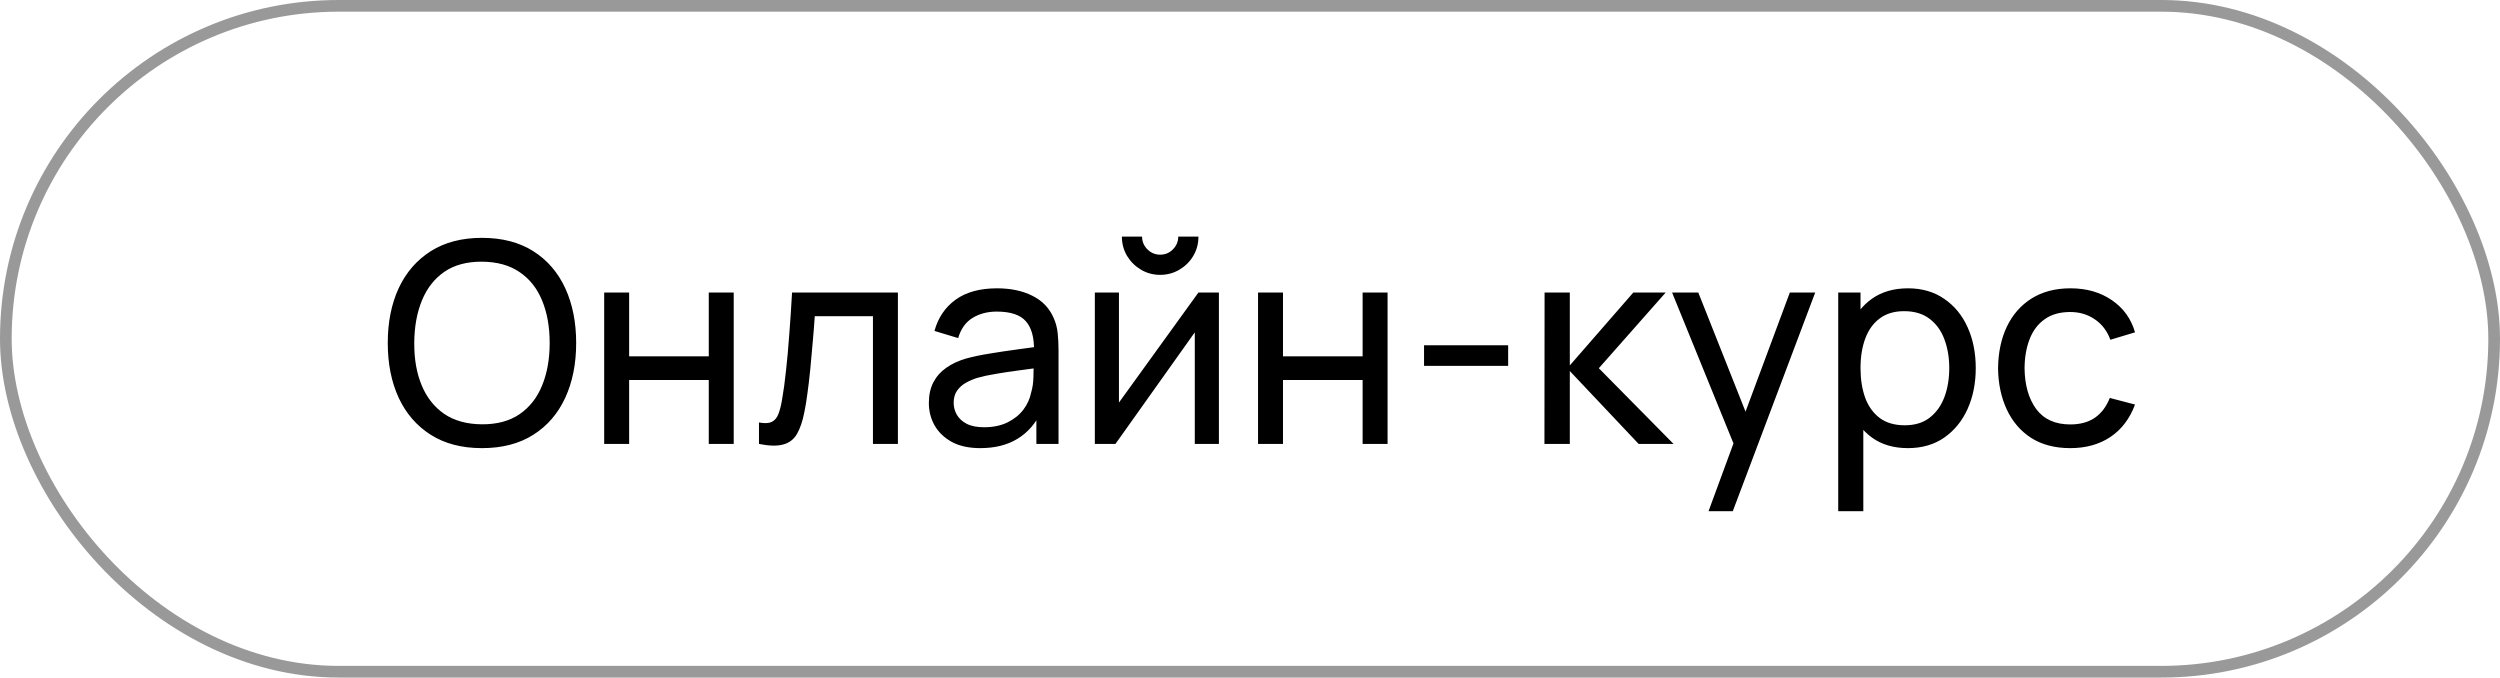 <?xml version="1.0" encoding="UTF-8"?> <svg xmlns="http://www.w3.org/2000/svg" width="107" height="29" viewBox="0 0 107 29" fill="none"> <rect opacity="0.4" x="0.25" y="0.25" width="106.5" height="28.5" rx="14.25" stroke="black" stroke-width="0.5"></rect> <path d="M20.628 19.18C19.768 19.18 19.038 18.99 18.438 18.61C17.838 18.23 17.38 17.702 17.064 17.026C16.752 16.35 16.596 15.568 16.596 14.68C16.596 13.792 16.752 13.01 17.064 12.334C17.38 11.658 17.838 11.13 18.438 10.75C19.038 10.37 19.768 10.18 20.628 10.18C21.492 10.18 22.224 10.37 22.824 10.75C23.424 11.13 23.88 11.658 24.192 12.334C24.504 13.01 24.66 13.792 24.66 14.68C24.66 15.568 24.504 16.35 24.192 17.026C23.88 17.702 23.424 18.23 22.824 18.61C22.224 18.99 21.492 19.18 20.628 19.18ZM20.628 18.16C21.272 18.164 21.808 18.02 22.236 17.728C22.668 17.432 22.99 17.022 23.202 16.498C23.418 15.974 23.526 15.368 23.526 14.68C23.526 13.988 23.418 13.382 23.202 12.862C22.99 12.342 22.668 11.936 22.236 11.644C21.808 11.352 21.272 11.204 20.628 11.2C19.984 11.196 19.448 11.34 19.02 11.632C18.596 11.924 18.276 12.332 18.06 12.856C17.844 13.38 17.734 13.988 17.73 14.68C17.726 15.368 17.832 15.972 18.048 16.492C18.264 17.012 18.586 17.42 19.014 17.716C19.446 18.008 19.984 18.156 20.628 18.16ZM25.859 19V12.52H26.927V15.25H30.335V12.52H31.403V19H30.335V16.264H26.927V19H25.859ZM32.484 19V18.082C32.724 18.126 32.906 18.118 33.03 18.058C33.158 17.994 33.252 17.884 33.312 17.728C33.376 17.568 33.428 17.368 33.468 17.128C33.536 16.748 33.594 16.324 33.642 15.856C33.694 15.388 33.74 14.876 33.78 14.32C33.824 13.76 33.864 13.16 33.9 12.52H38.43V19H37.362V13.534H34.872C34.848 13.902 34.818 14.28 34.782 14.668C34.75 15.056 34.716 15.434 34.68 15.802C34.644 16.166 34.604 16.506 34.56 16.822C34.52 17.134 34.476 17.404 34.428 17.632C34.352 18.024 34.246 18.338 34.11 18.574C33.974 18.806 33.778 18.956 33.522 19.024C33.266 19.096 32.92 19.088 32.484 19ZM41.957 19.18C41.473 19.18 41.067 19.092 40.739 18.916C40.415 18.736 40.169 18.5 40.001 18.208C39.837 17.916 39.755 17.596 39.755 17.248C39.755 16.908 39.819 16.614 39.947 16.366C40.079 16.114 40.263 15.906 40.499 15.742C40.735 15.574 41.017 15.442 41.345 15.346C41.653 15.262 41.997 15.19 42.377 15.13C42.761 15.066 43.149 15.008 43.541 14.956C43.933 14.904 44.299 14.854 44.639 14.806L44.255 15.028C44.267 14.452 44.151 14.026 43.907 13.75C43.667 13.474 43.251 13.336 42.659 13.336C42.267 13.336 41.923 13.426 41.627 13.606C41.335 13.782 41.129 14.07 41.009 14.47L39.995 14.164C40.151 13.596 40.453 13.15 40.901 12.826C41.349 12.502 41.939 12.34 42.671 12.34C43.259 12.34 43.763 12.446 44.183 12.658C44.607 12.866 44.911 13.182 45.095 13.606C45.187 13.806 45.245 14.024 45.269 14.26C45.293 14.492 45.305 14.736 45.305 14.992V19H44.357V17.446L44.579 17.59C44.335 18.114 43.993 18.51 43.553 18.778C43.117 19.046 42.585 19.18 41.957 19.18ZM42.119 18.286C42.503 18.286 42.835 18.218 43.115 18.082C43.399 17.942 43.627 17.76 43.799 17.536C43.971 17.308 44.083 17.06 44.135 16.792C44.195 16.592 44.227 16.37 44.231 16.126C44.239 15.878 44.243 15.688 44.243 15.556L44.615 15.718C44.267 15.766 43.925 15.812 43.589 15.856C43.253 15.9 42.935 15.948 42.635 16C42.335 16.048 42.065 16.106 41.825 16.174C41.649 16.23 41.483 16.302 41.327 16.39C41.175 16.478 41.051 16.592 40.955 16.732C40.863 16.868 40.817 17.038 40.817 17.242C40.817 17.418 40.861 17.586 40.949 17.746C41.041 17.906 41.181 18.036 41.369 18.136C41.561 18.236 41.811 18.286 42.119 18.286ZM49.655 11.764C49.355 11.764 49.081 11.69 48.833 11.542C48.585 11.394 48.387 11.198 48.239 10.954C48.091 10.706 48.017 10.43 48.017 10.126H48.881C48.881 10.338 48.957 10.52 49.109 10.672C49.261 10.824 49.443 10.9 49.655 10.9C49.871 10.9 50.053 10.824 50.201 10.672C50.353 10.52 50.429 10.338 50.429 10.126H51.293C51.293 10.43 51.219 10.706 51.071 10.954C50.927 11.198 50.729 11.394 50.477 11.542C50.229 11.69 49.955 11.764 49.655 11.764ZM52.169 12.52V19H51.137V14.224L47.741 19H46.859V12.52H47.891V17.23L51.293 12.52H52.169ZM53.844 19V12.52H54.912V15.25H58.32V12.52H59.388V19H58.32V16.264H54.912V19H53.844ZM60.949 15.658V14.776H64.549V15.658H60.949ZM66.102 19L66.108 12.52H67.188V15.64L69.906 12.52H71.292L68.43 15.76L71.628 19H70.134L67.188 15.88V19H66.102ZM73.125 21.88L74.379 18.472L74.397 19.48L71.565 12.52H72.687L74.907 18.118H74.523L76.605 12.52H77.691L74.163 21.88H73.125ZM81.658 19.18C81.05 19.18 80.538 19.03 80.122 18.73C79.706 18.426 79.39 18.016 79.174 17.5C78.962 16.98 78.856 16.398 78.856 15.754C78.856 15.102 78.962 14.518 79.174 14.002C79.39 13.486 79.706 13.08 80.122 12.784C80.542 12.488 81.056 12.34 81.664 12.34C82.264 12.34 82.78 12.49 83.212 12.79C83.648 13.086 83.982 13.492 84.214 14.008C84.446 14.524 84.562 15.106 84.562 15.754C84.562 16.402 84.446 16.984 84.214 17.5C83.982 18.016 83.648 18.426 83.212 18.73C82.78 19.03 82.262 19.18 81.658 19.18ZM78.676 21.88V12.52H79.63V17.29H79.75V21.88H78.676ZM81.526 18.202C81.954 18.202 82.308 18.094 82.588 17.878C82.868 17.662 83.078 17.37 83.218 17.002C83.358 16.63 83.428 16.214 83.428 15.754C83.428 15.298 83.358 14.886 83.218 14.518C83.082 14.15 82.87 13.858 82.582 13.642C82.298 13.426 81.936 13.318 81.496 13.318C81.076 13.318 80.728 13.422 80.452 13.63C80.176 13.834 79.97 14.12 79.834 14.488C79.698 14.852 79.63 15.274 79.63 15.754C79.63 16.226 79.696 16.648 79.828 17.02C79.964 17.388 80.172 17.678 80.452 17.89C80.732 18.098 81.09 18.202 81.526 18.202ZM88.607 19.18C87.951 19.18 87.393 19.034 86.933 18.742C86.477 18.446 86.129 18.04 85.889 17.524C85.649 17.008 85.525 16.42 85.517 15.76C85.525 15.084 85.651 14.49 85.895 13.978C86.143 13.462 86.497 13.06 86.957 12.772C87.417 12.484 87.971 12.34 88.619 12.34C89.303 12.34 89.891 12.508 90.383 12.844C90.879 13.18 91.211 13.64 91.379 14.224L90.323 14.542C90.187 14.166 89.965 13.874 89.657 13.666C89.353 13.458 89.003 13.354 88.607 13.354C88.163 13.354 87.797 13.458 87.509 13.666C87.221 13.87 87.007 14.154 86.867 14.518C86.727 14.878 86.655 15.292 86.651 15.76C86.659 16.48 86.825 17.062 87.149 17.506C87.477 17.946 87.963 18.166 88.607 18.166C89.031 18.166 89.383 18.07 89.663 17.878C89.943 17.682 90.155 17.4 90.299 17.032L91.379 17.314C91.155 17.918 90.805 18.38 90.329 18.7C89.853 19.02 89.279 19.18 88.607 19.18Z" fill="black"></path> </svg> 